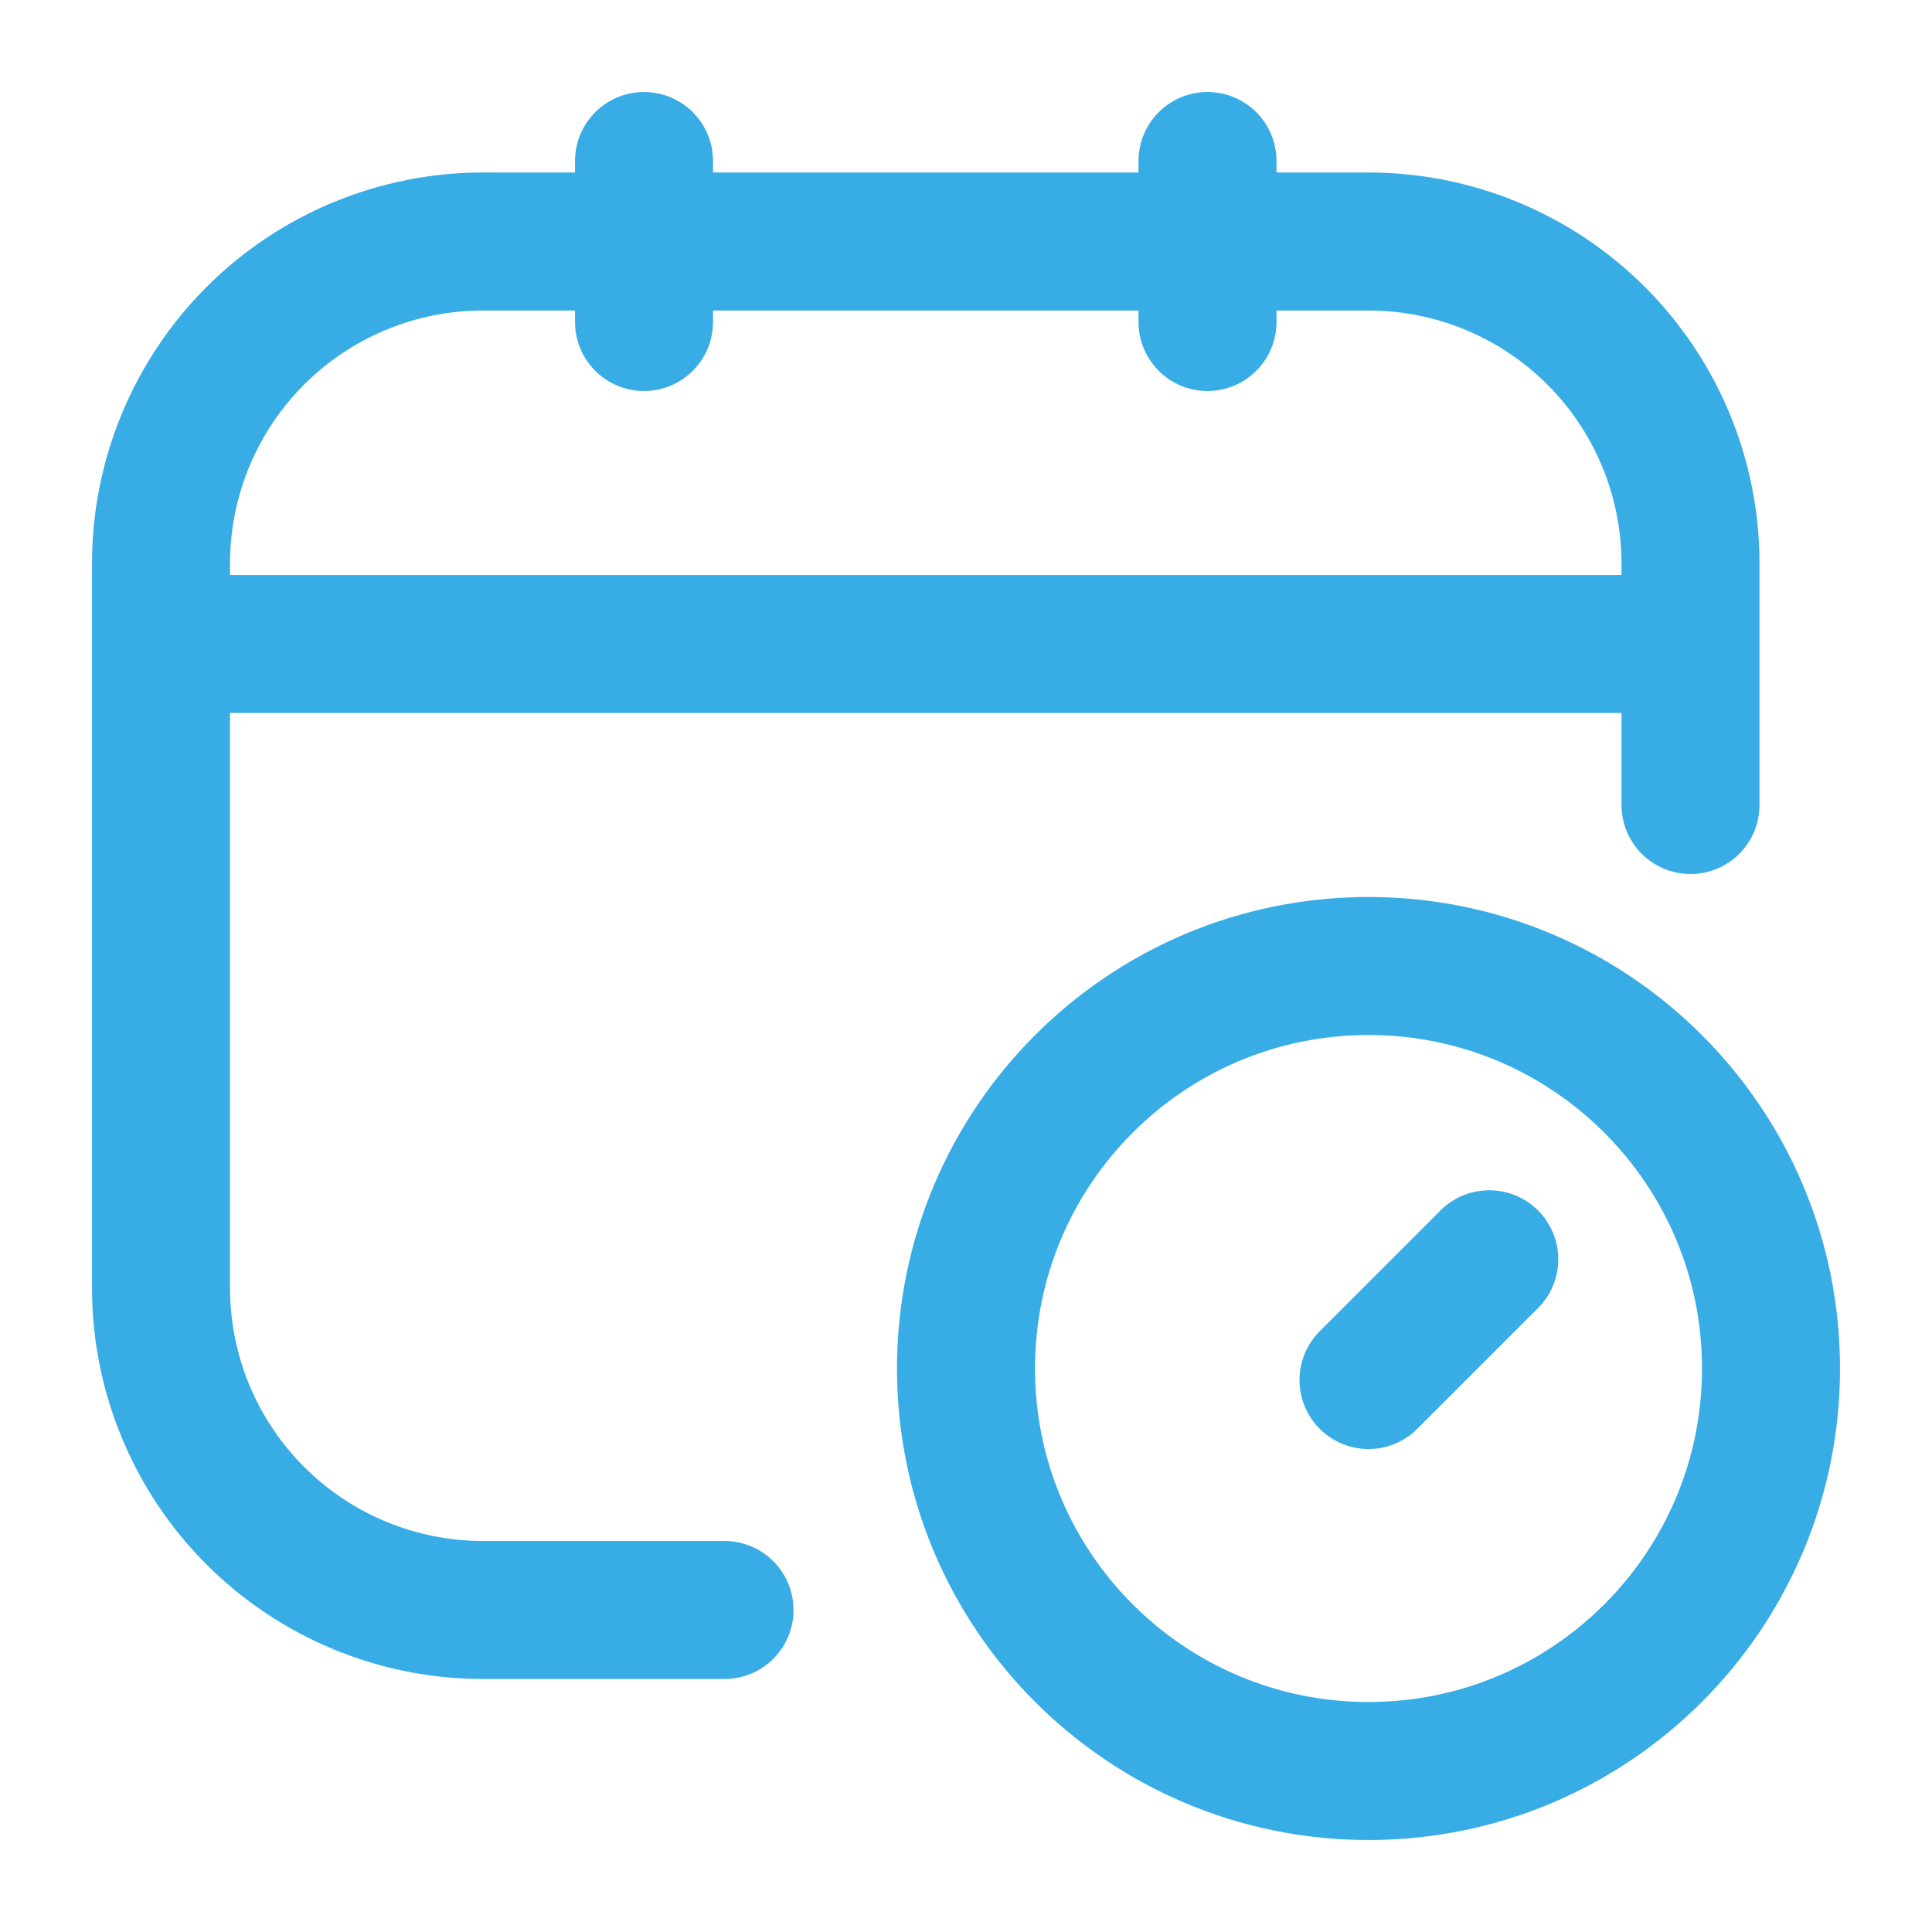 <svg xmlns="http://www.w3.org/2000/svg" width="112" height="112" viewBox="0 0 112 112" fill="none"><path d="M42 93.333H28C23.049 93.333 18.302 91.367 14.801 87.866C11.3 84.365 9.334 79.617 9.334 74.667V32.667C9.334 27.716 11.3 22.968 14.801 19.467C18.302 15.967 23.049 14 28 14H79.334C84.284 14 89.032 15.967 92.533 19.467C96.034 22.968 98 27.716 98 32.667V46.667M37.334 9.333V18.667M70 9.333V18.667M9.334 37.333H98M86.334 73.001L79.334 80.001" stroke="#37ACE5" stroke-width="8" stroke-linecap="round" stroke-linejoin="round"></path><path d="M79.333 102.667C92.22 102.667 102.667 92.22 102.667 79.333C102.667 66.447 92.22 56 79.333 56C66.447 56 56 66.447 56 79.333C56 92.22 66.447 102.667 79.333 102.667Z" stroke="#37ACE5" stroke-width="8" stroke-linecap="round" stroke-linejoin="round"></path></svg>